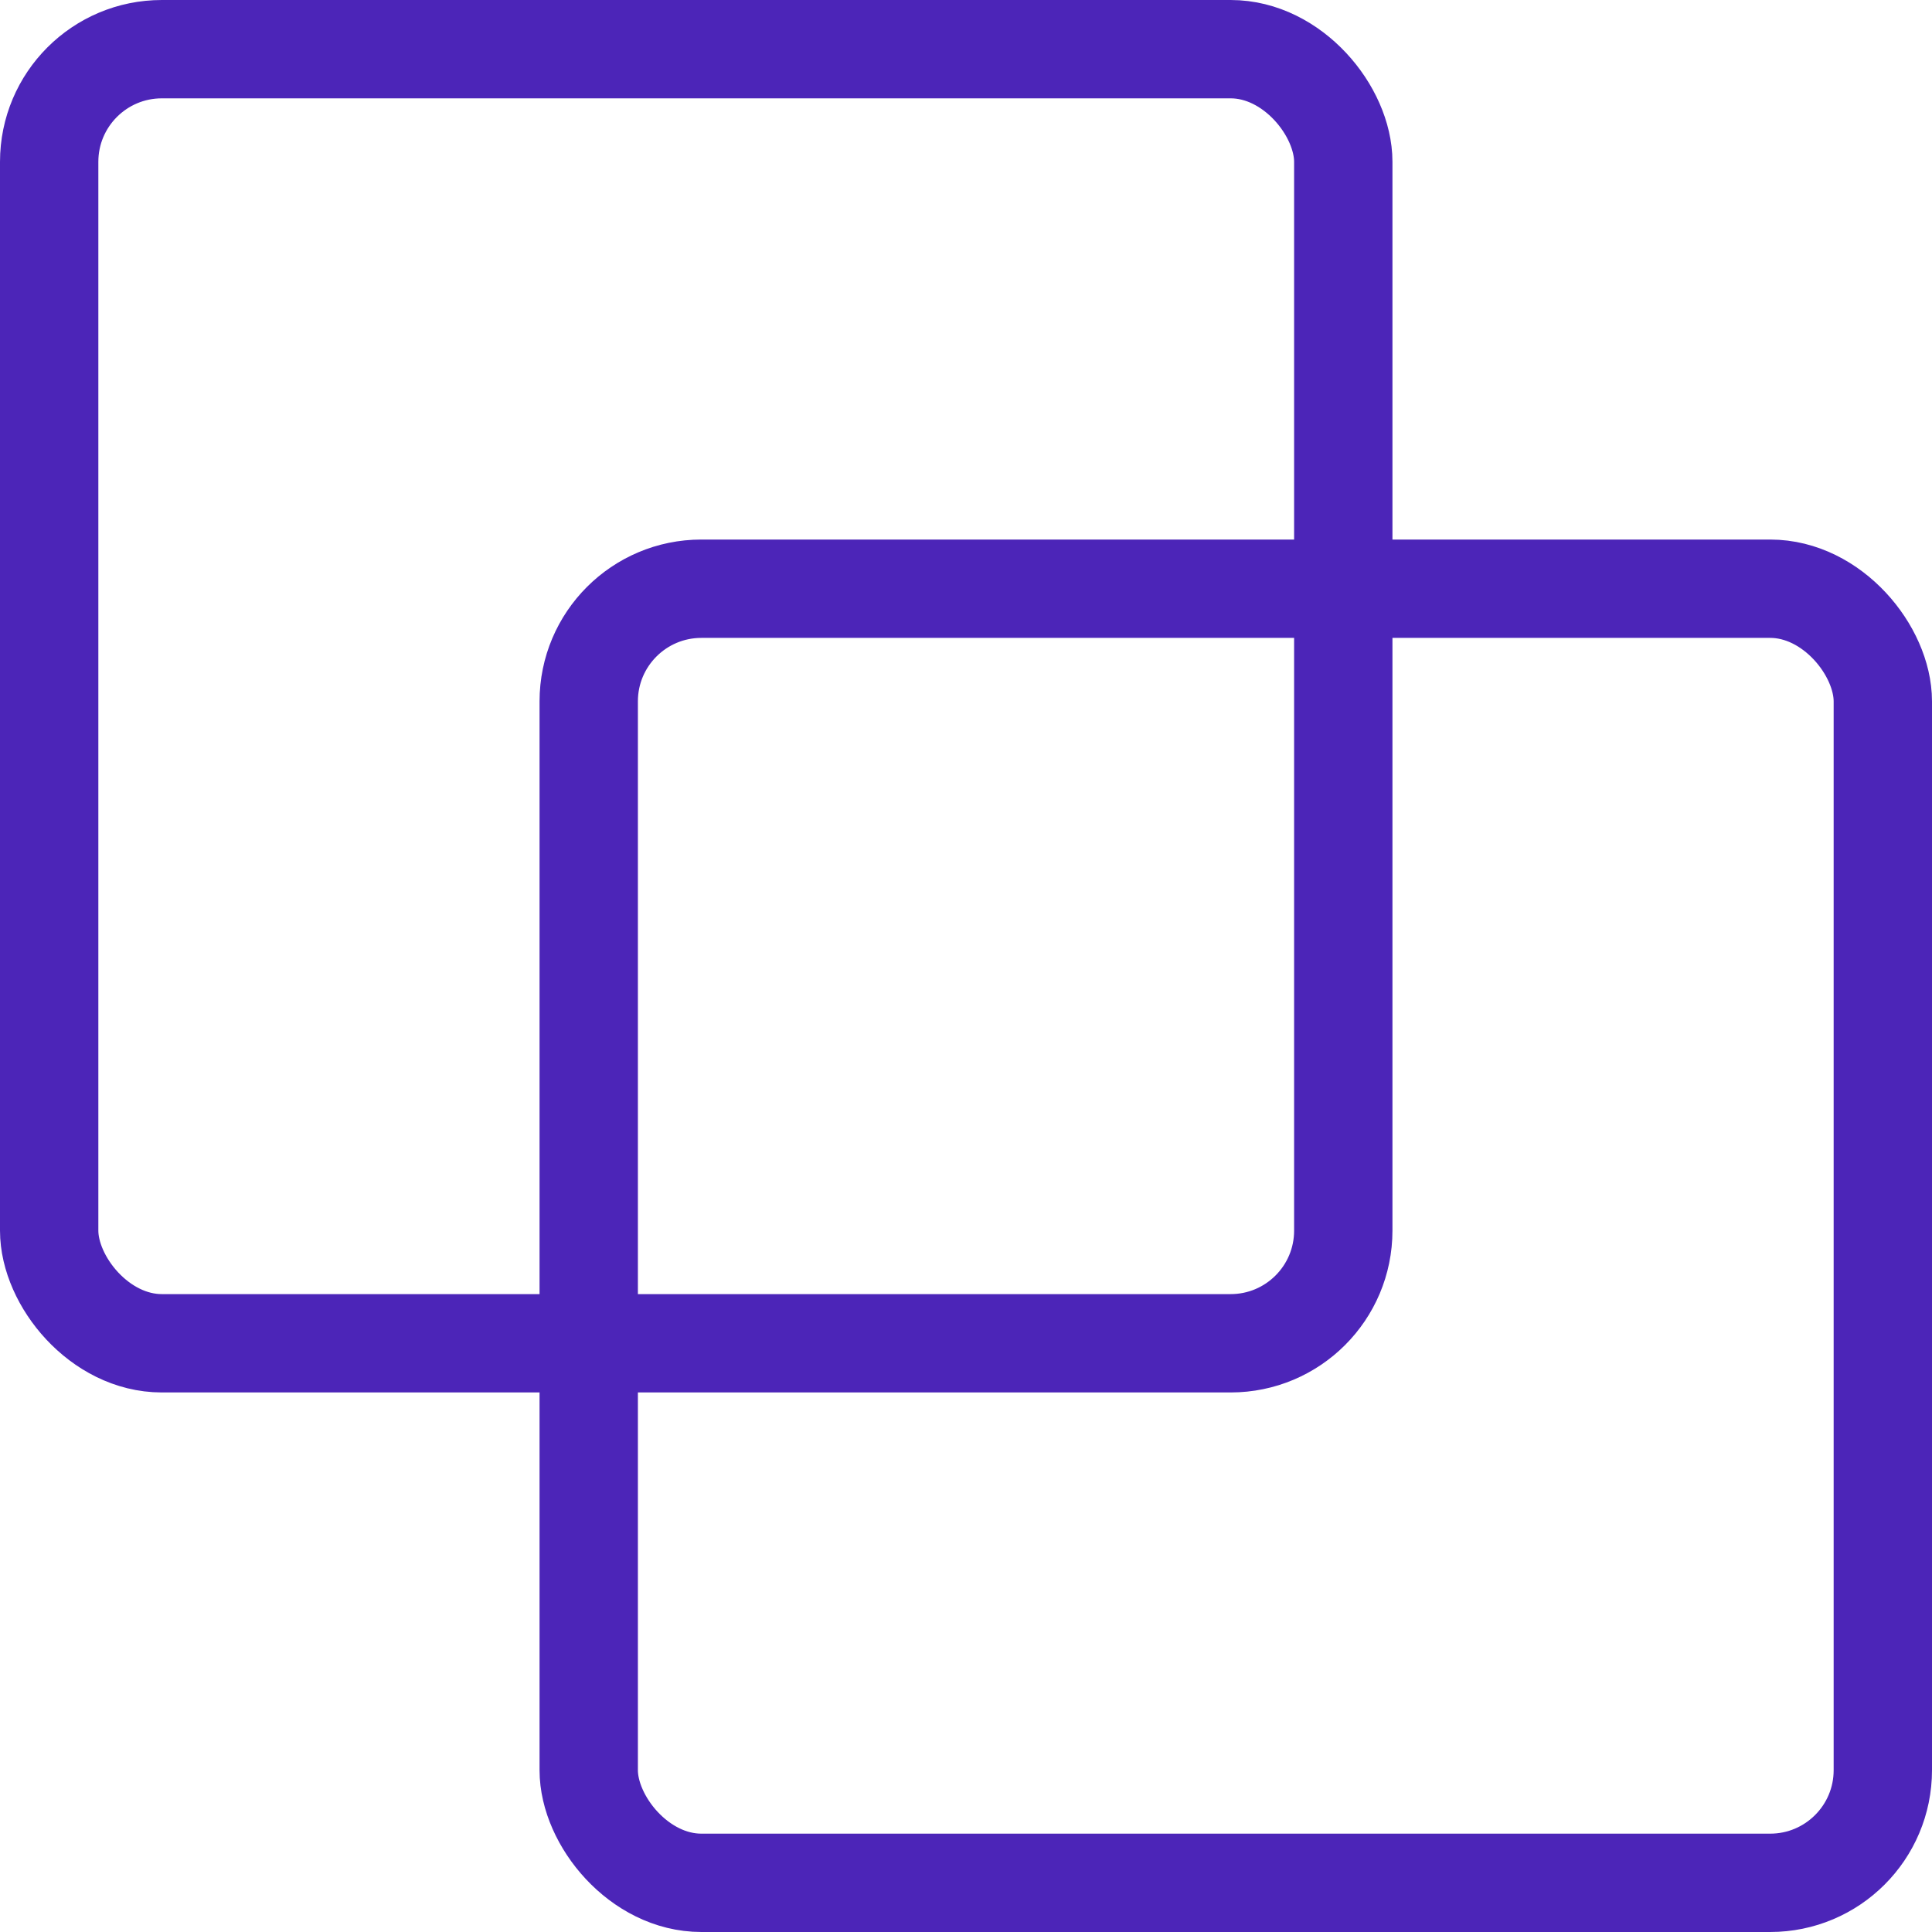 <?xml version="1.0" encoding="UTF-8"?>
<svg id="Livello_1" data-name="Livello 1" xmlns="http://www.w3.org/2000/svg" viewBox="0 0 43.22 43.22">
  <defs>
    <style>
      .cls-1 {
        fill: none;
        stroke: #4c25b8;
        stroke-linecap: round;
        stroke-width: 2.2px;
      }
    </style>
  </defs>
  <rect class="cls-1" x="13.17" y="13.17" width="28.95" height="28.95" rx="2.52" ry="2.52"/>
  <rect class="cls-1" x="1.1" y="1.1" width="28.95" height="28.95" rx="2.52" ry="2.52"/>
</svg>